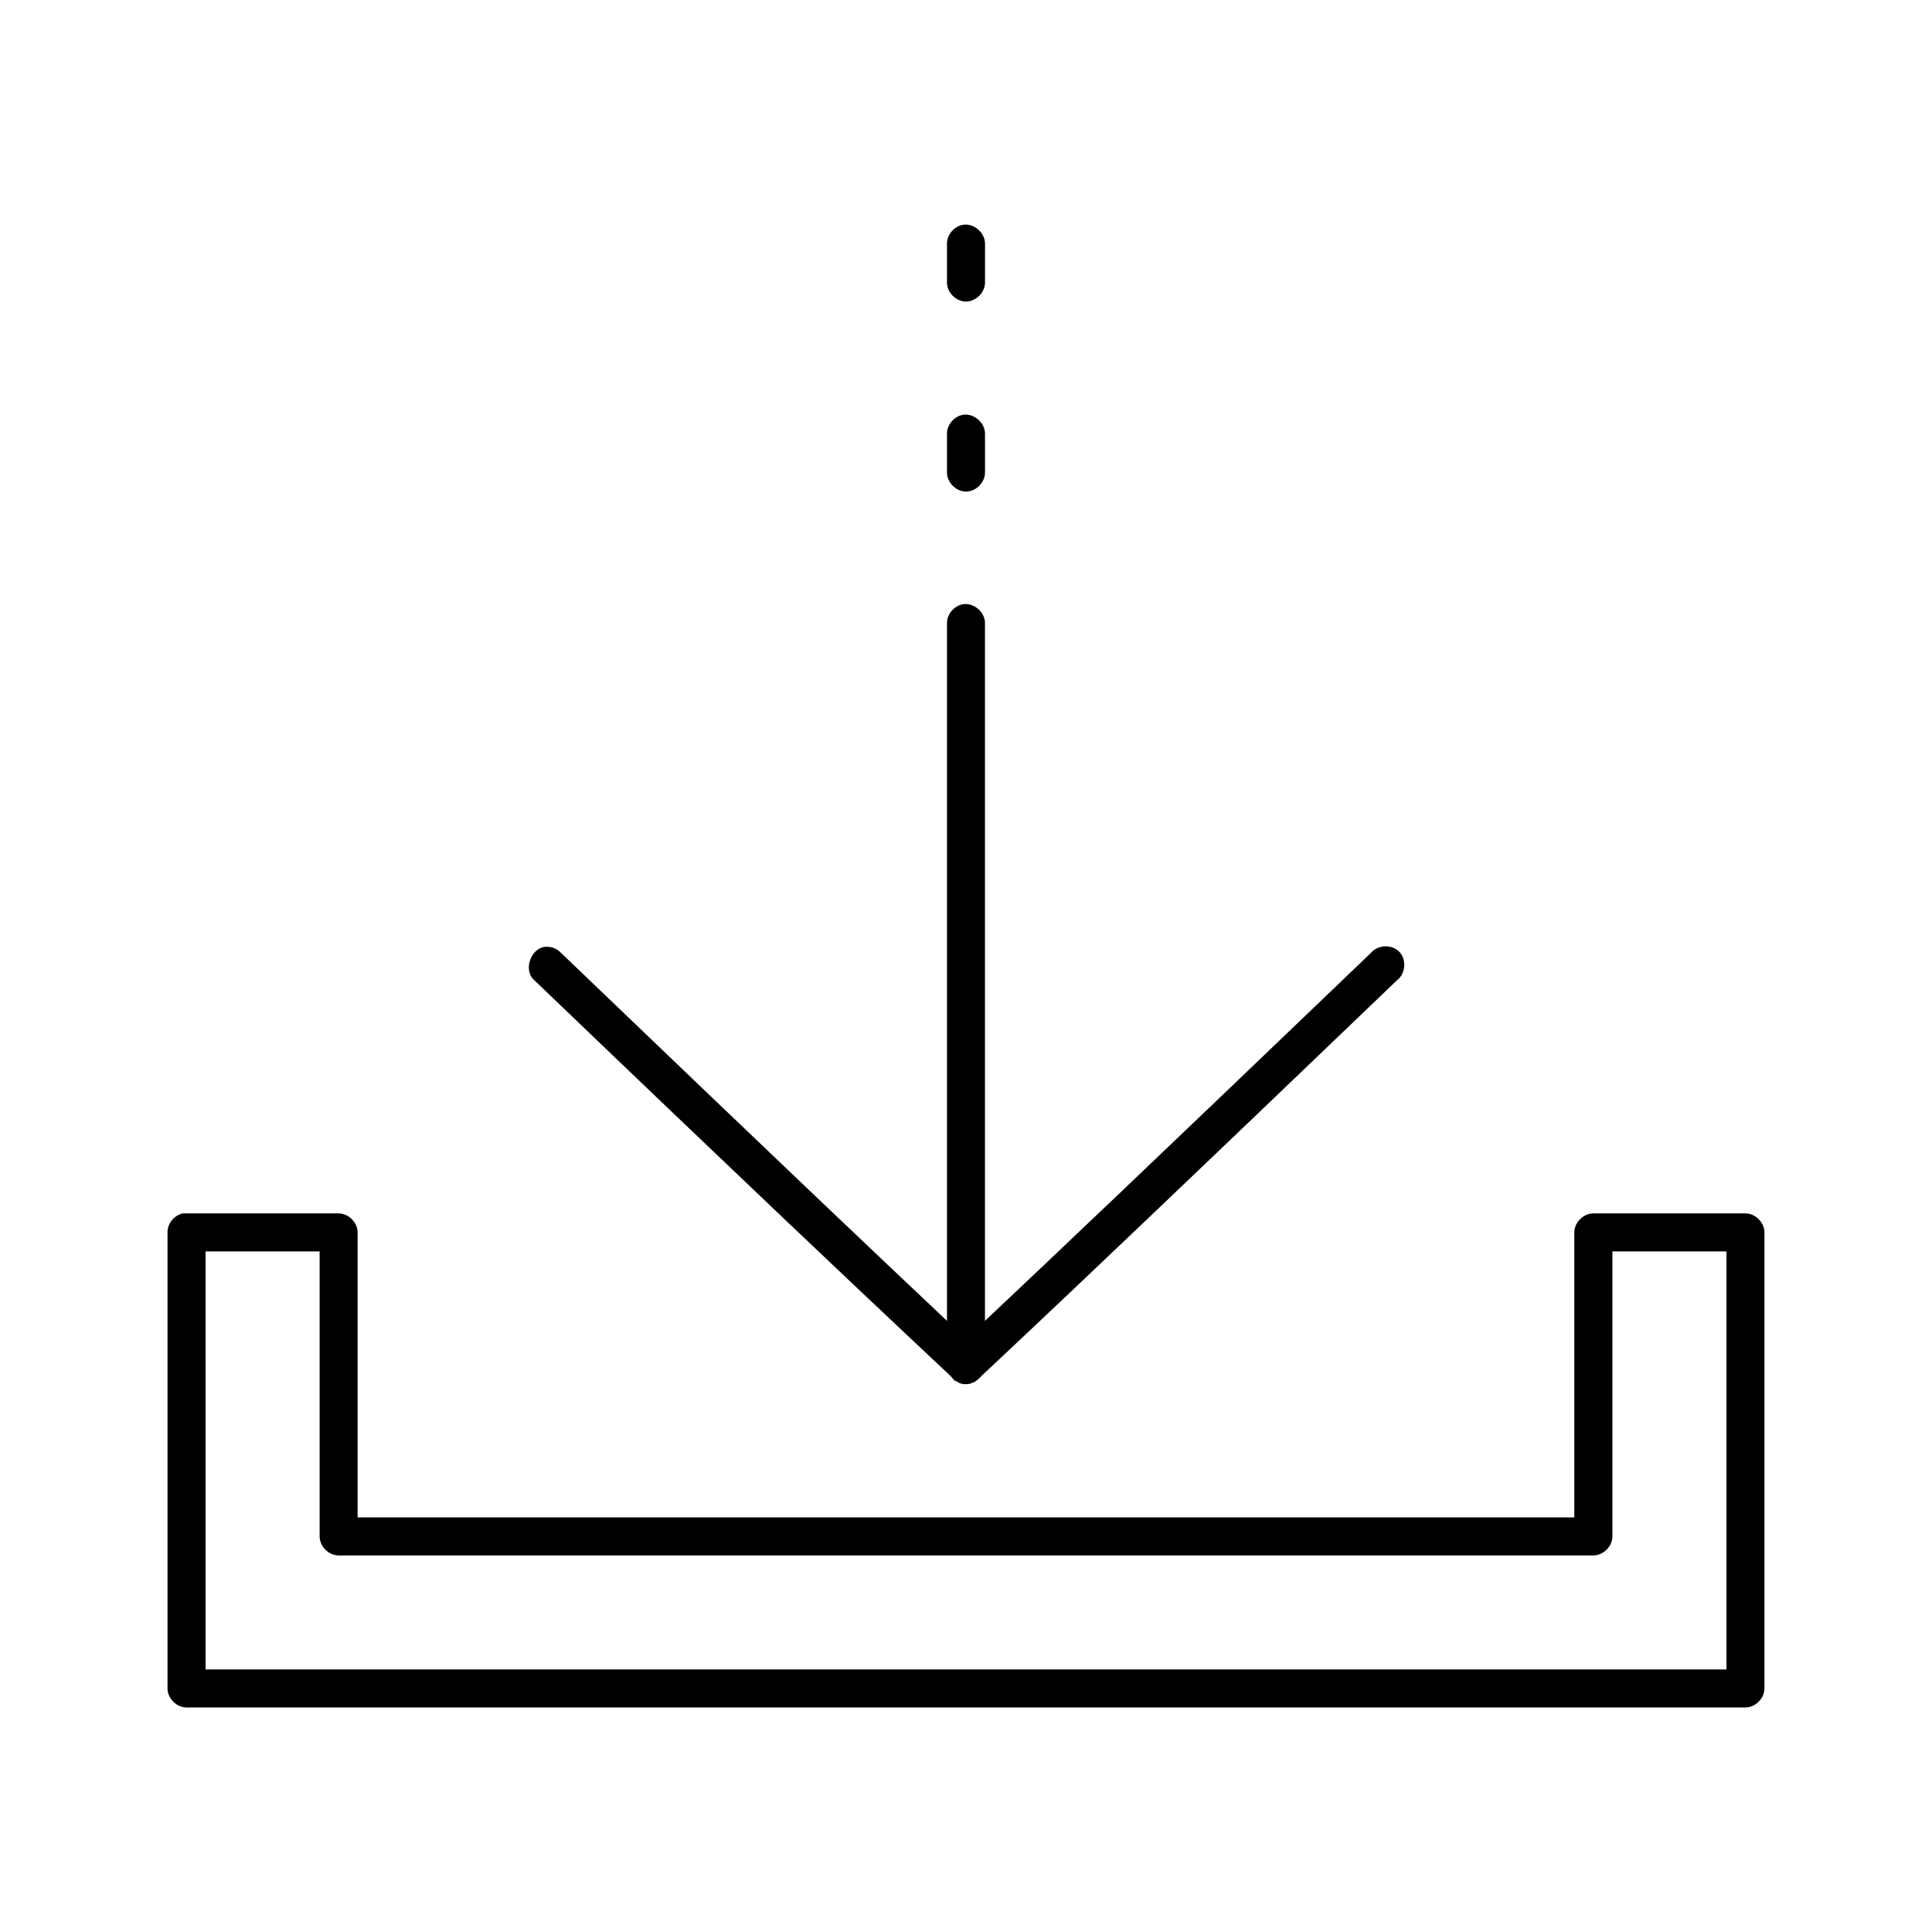 <?xml version="1.0" encoding="UTF-8"?>
<!-- Uploaded to: SVG Repo, www.svgrepo.com, Generator: SVG Repo Mixer Tools -->
<svg fill="#000000" width="800px" height="800px" version="1.1" viewBox="144 144 512 512" xmlns="http://www.w3.org/2000/svg">
 <path d="m399.37 203.55c-2.477 0.309-4.504 2.703-4.41 5.191v10.07c-0.039 2.66 2.375 5.106 5.039 5.106 2.66 0 5.074-2.445 5.039-5.106v-10.07c0.113-2.91-2.777-5.559-5.668-5.191zm0 50.355c-2.477 0.309-4.504 2.703-4.41 5.191v10.07c-0.039 2.66 2.375 5.106 5.039 5.106 2.66 0 5.074-2.445 5.039-5.106v-10.07c0.113-2.91-2.777-5.559-5.668-5.191zm0 50.199c-2.422 0.305-4.426 2.598-4.41 5.035v184.9c-1.062-1-1.133-1.082-2.992-2.832-13.066-12.305-40.789-38.562-99.344-94.734-0.965-1.02-2.375-1.605-3.777-1.574-4.055 0-6.344 6.133-3.305 8.812 58.57 56.184 86.398 82.395 99.504 94.734 6.453 6.074 9.309 8.75 10.547 9.914 0.02 0 0.141 0.141 0.156 0.156l0.156 0.156c0.102 0.109 0.207 0.215 0.316 0.312 0.051 0.105 0.102 0.211 0.156 0.312 0.039 0.051 0.113-0.051 0.156 0 0.098 0.16 0.199 0.324 0.316 0.473 0.027 0.051 0.156 0.156 0.156 0.156h0.156s0.199 0.098 0.316 0.156c0.137 0.074 0.176 0.086 0.316 0.156 0.074 0.051 0.113 0.141 0.156 0.156h0.156c0.078 0.051 0.121 0.145 0.156 0.156 1.062 0.367 2.246 0.367 3.305 0-0.125 0.051-0.066-0.074 0.156-0.156h0.156 0.156c0.066-0.051 0.074-0.117 0.156-0.156 0.133-0.07 0.23-0.109 0.316-0.156 0.055-0.051 0.105-0.105 0.156-0.156 0 0 0.277-0.145 0.473-0.312 0.109-0.102 0.215-0.207 0.316-0.312 0.074-0.082 0.082-0.074 0.156-0.156 0.09-0.074 0.316-0.156 0.316-0.156s-0.008-0.141 0-0.156c0.055-0.051 0.105-0.105 0.156-0.156 0.02-0.051-0.023-0.109 0-0.156h0.156c1.207-1.133 4.152-3.902 10.707-10.07 13.105-12.336 40.773-38.547 99.344-94.734 2.227-1.723 2.504-5.434 0.559-7.465-1.945-2.031-5.668-1.922-7.484 0.227-58.559 56.172-86.277 82.43-99.344 94.734-1.844 1.738-1.93 1.832-2.992 2.832v-184.9c0.023-2.859-2.828-5.394-5.668-5.035zm-206.88 161.46c-2.309 0.438-4.137 2.688-4.094 5.035v120.86c0 2.637 2.398 5.035 5.039 5.035h413.12c2.637 0 5.039-2.398 5.039-5.035v-120.86c0-2.637-2.398-5.035-5.039-5.035h-40.305c-2.637 0-5.039 2.398-5.039 5.035v75.535h-322.44v-75.535c0-2.637-2.398-5.035-5.039-5.035h-41.25zm5.984 10.07h30.23v75.535c0 2.637 2.398 5.035 5.039 5.035h332.52c2.637 0 5.039-2.398 5.039-5.035v-75.535h30.23v110.79h-403.05z"/>
</svg>